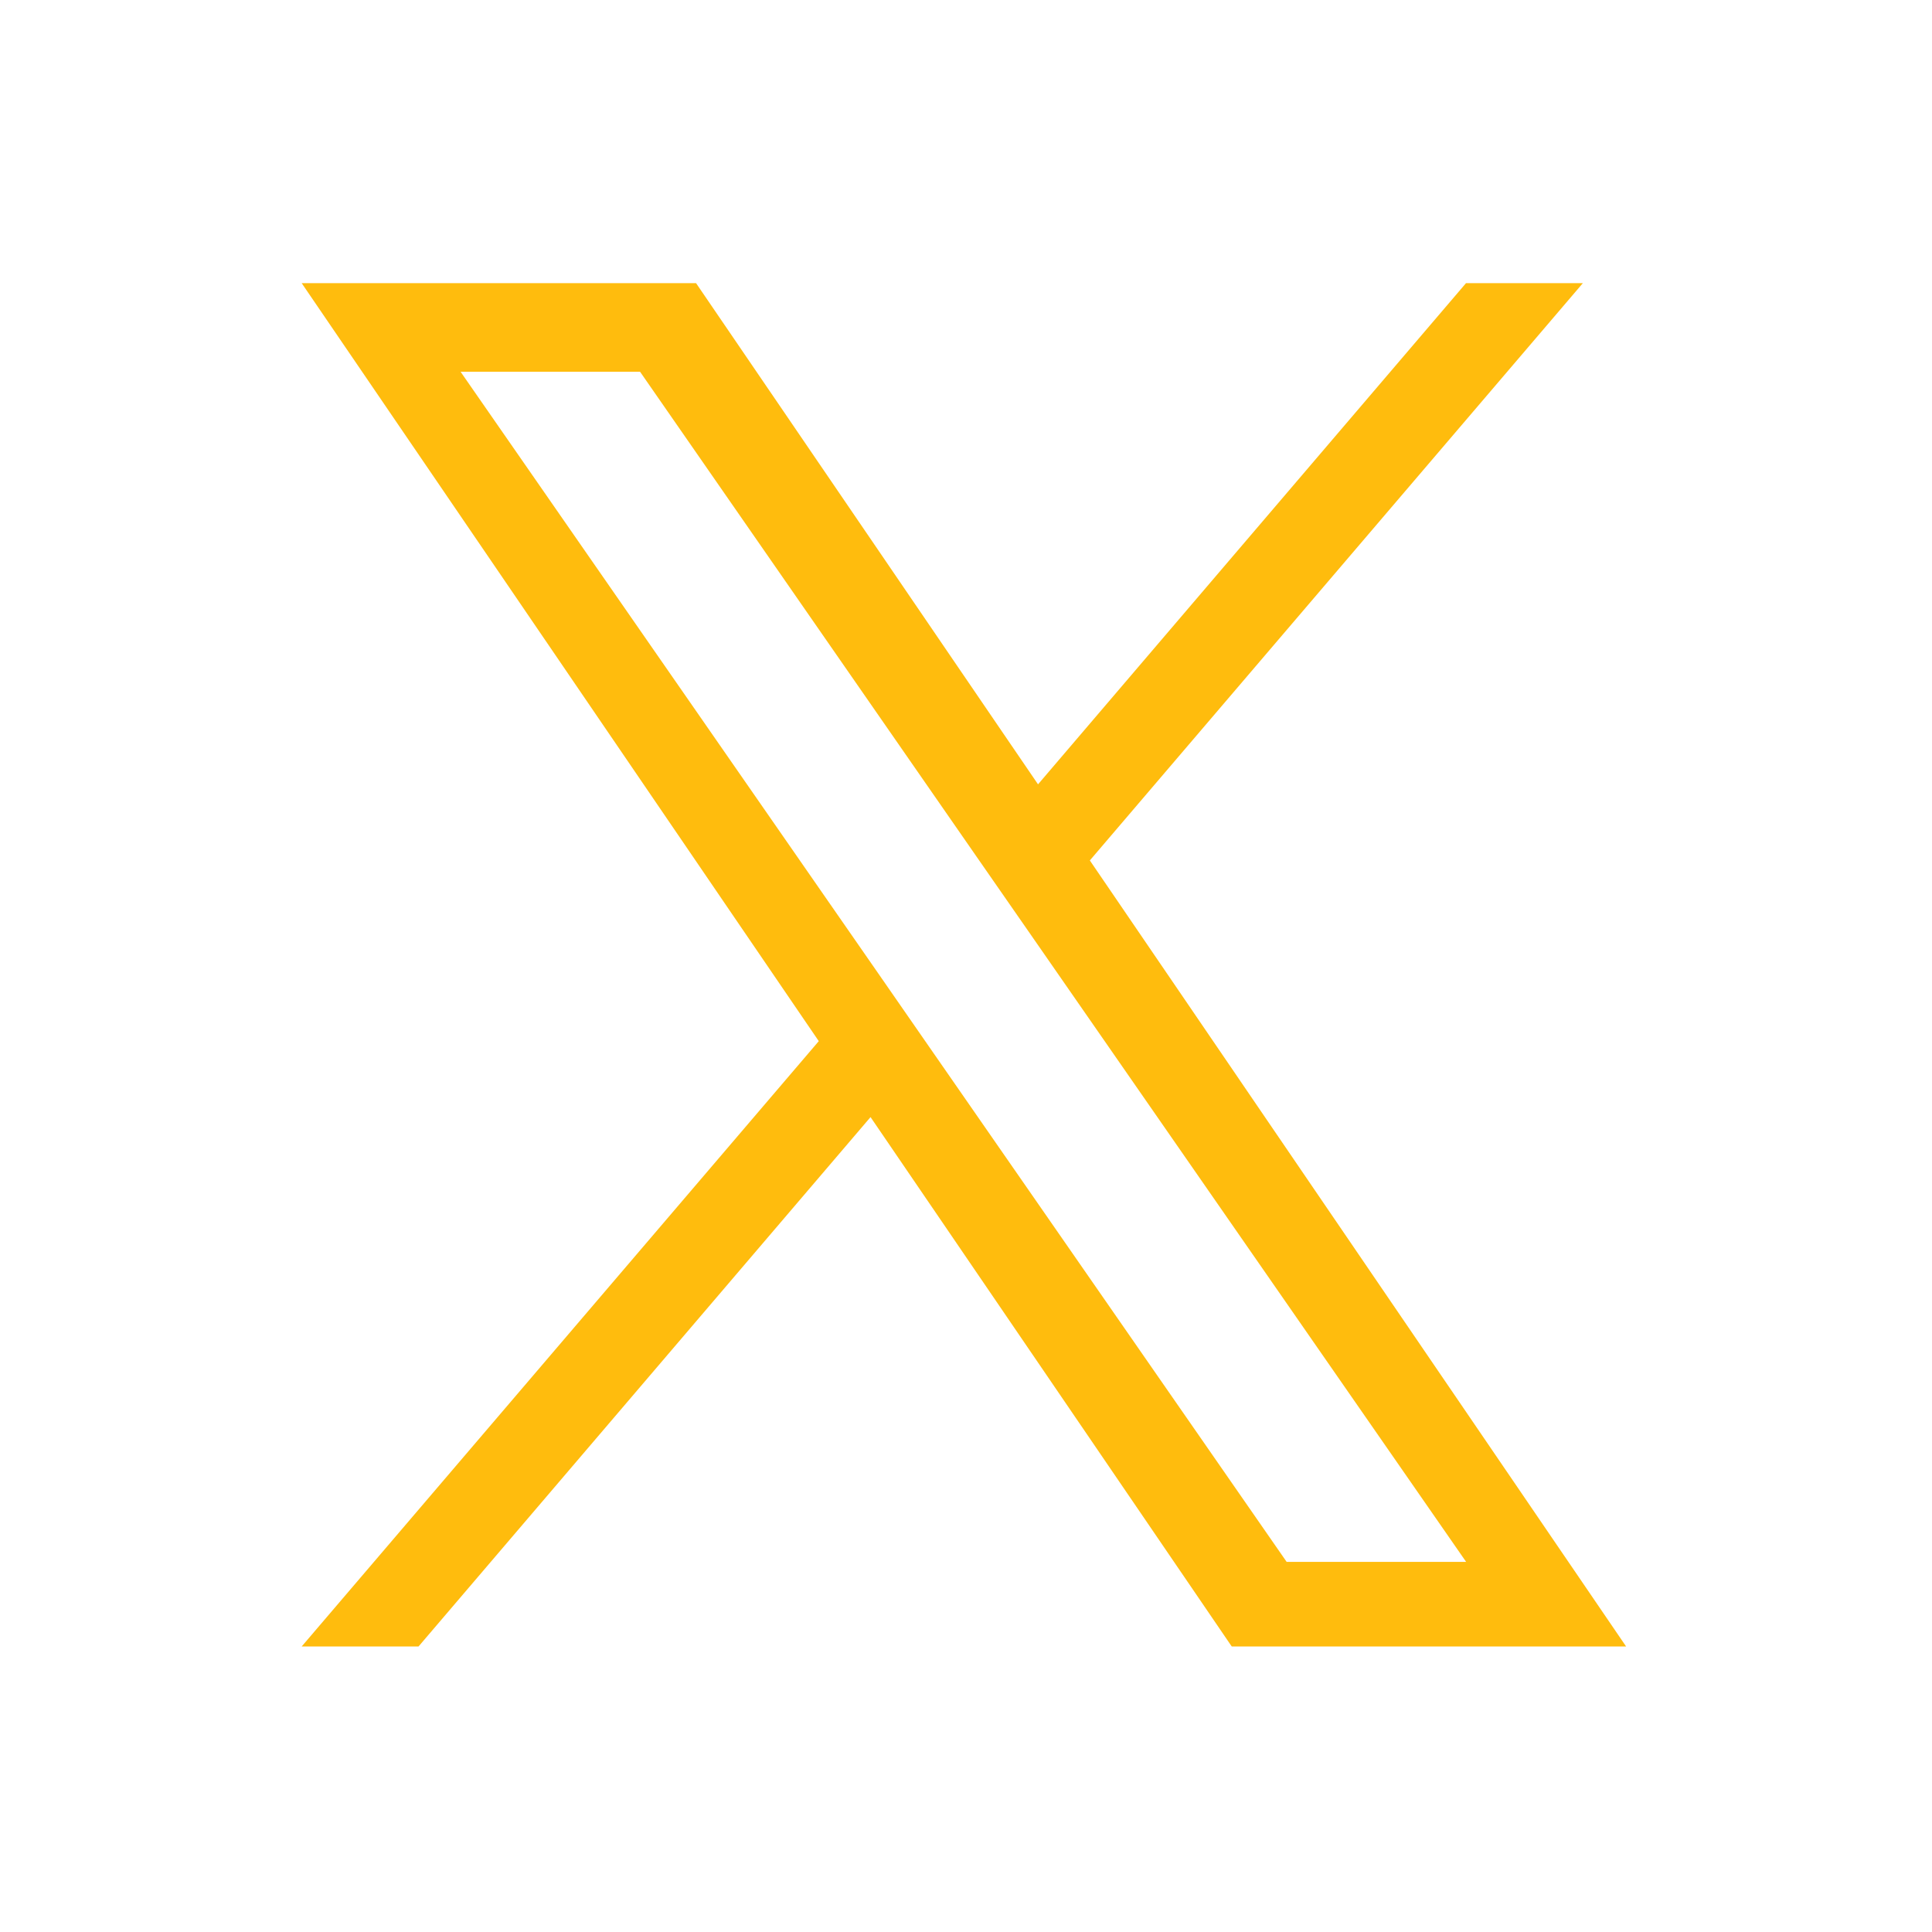<svg width="39" height="39" viewBox="0 0 39 39" fill="none" xmlns="http://www.w3.org/2000/svg">
<path d="M22 17.369L31.952 5.716H29.593L20.954 15.833L14.051 5.716H6.09L16.528 21.017L6.09 33.236H8.449L17.573 22.55L24.864 33.236H32.825L22 17.369ZM18.77 21.151L17.713 19.627L9.298 7.505H12.921L19.71 17.288L20.768 18.811L29.596 31.529H25.973L18.77 21.151Z" fill="#FFBC0D"/>
</svg>
